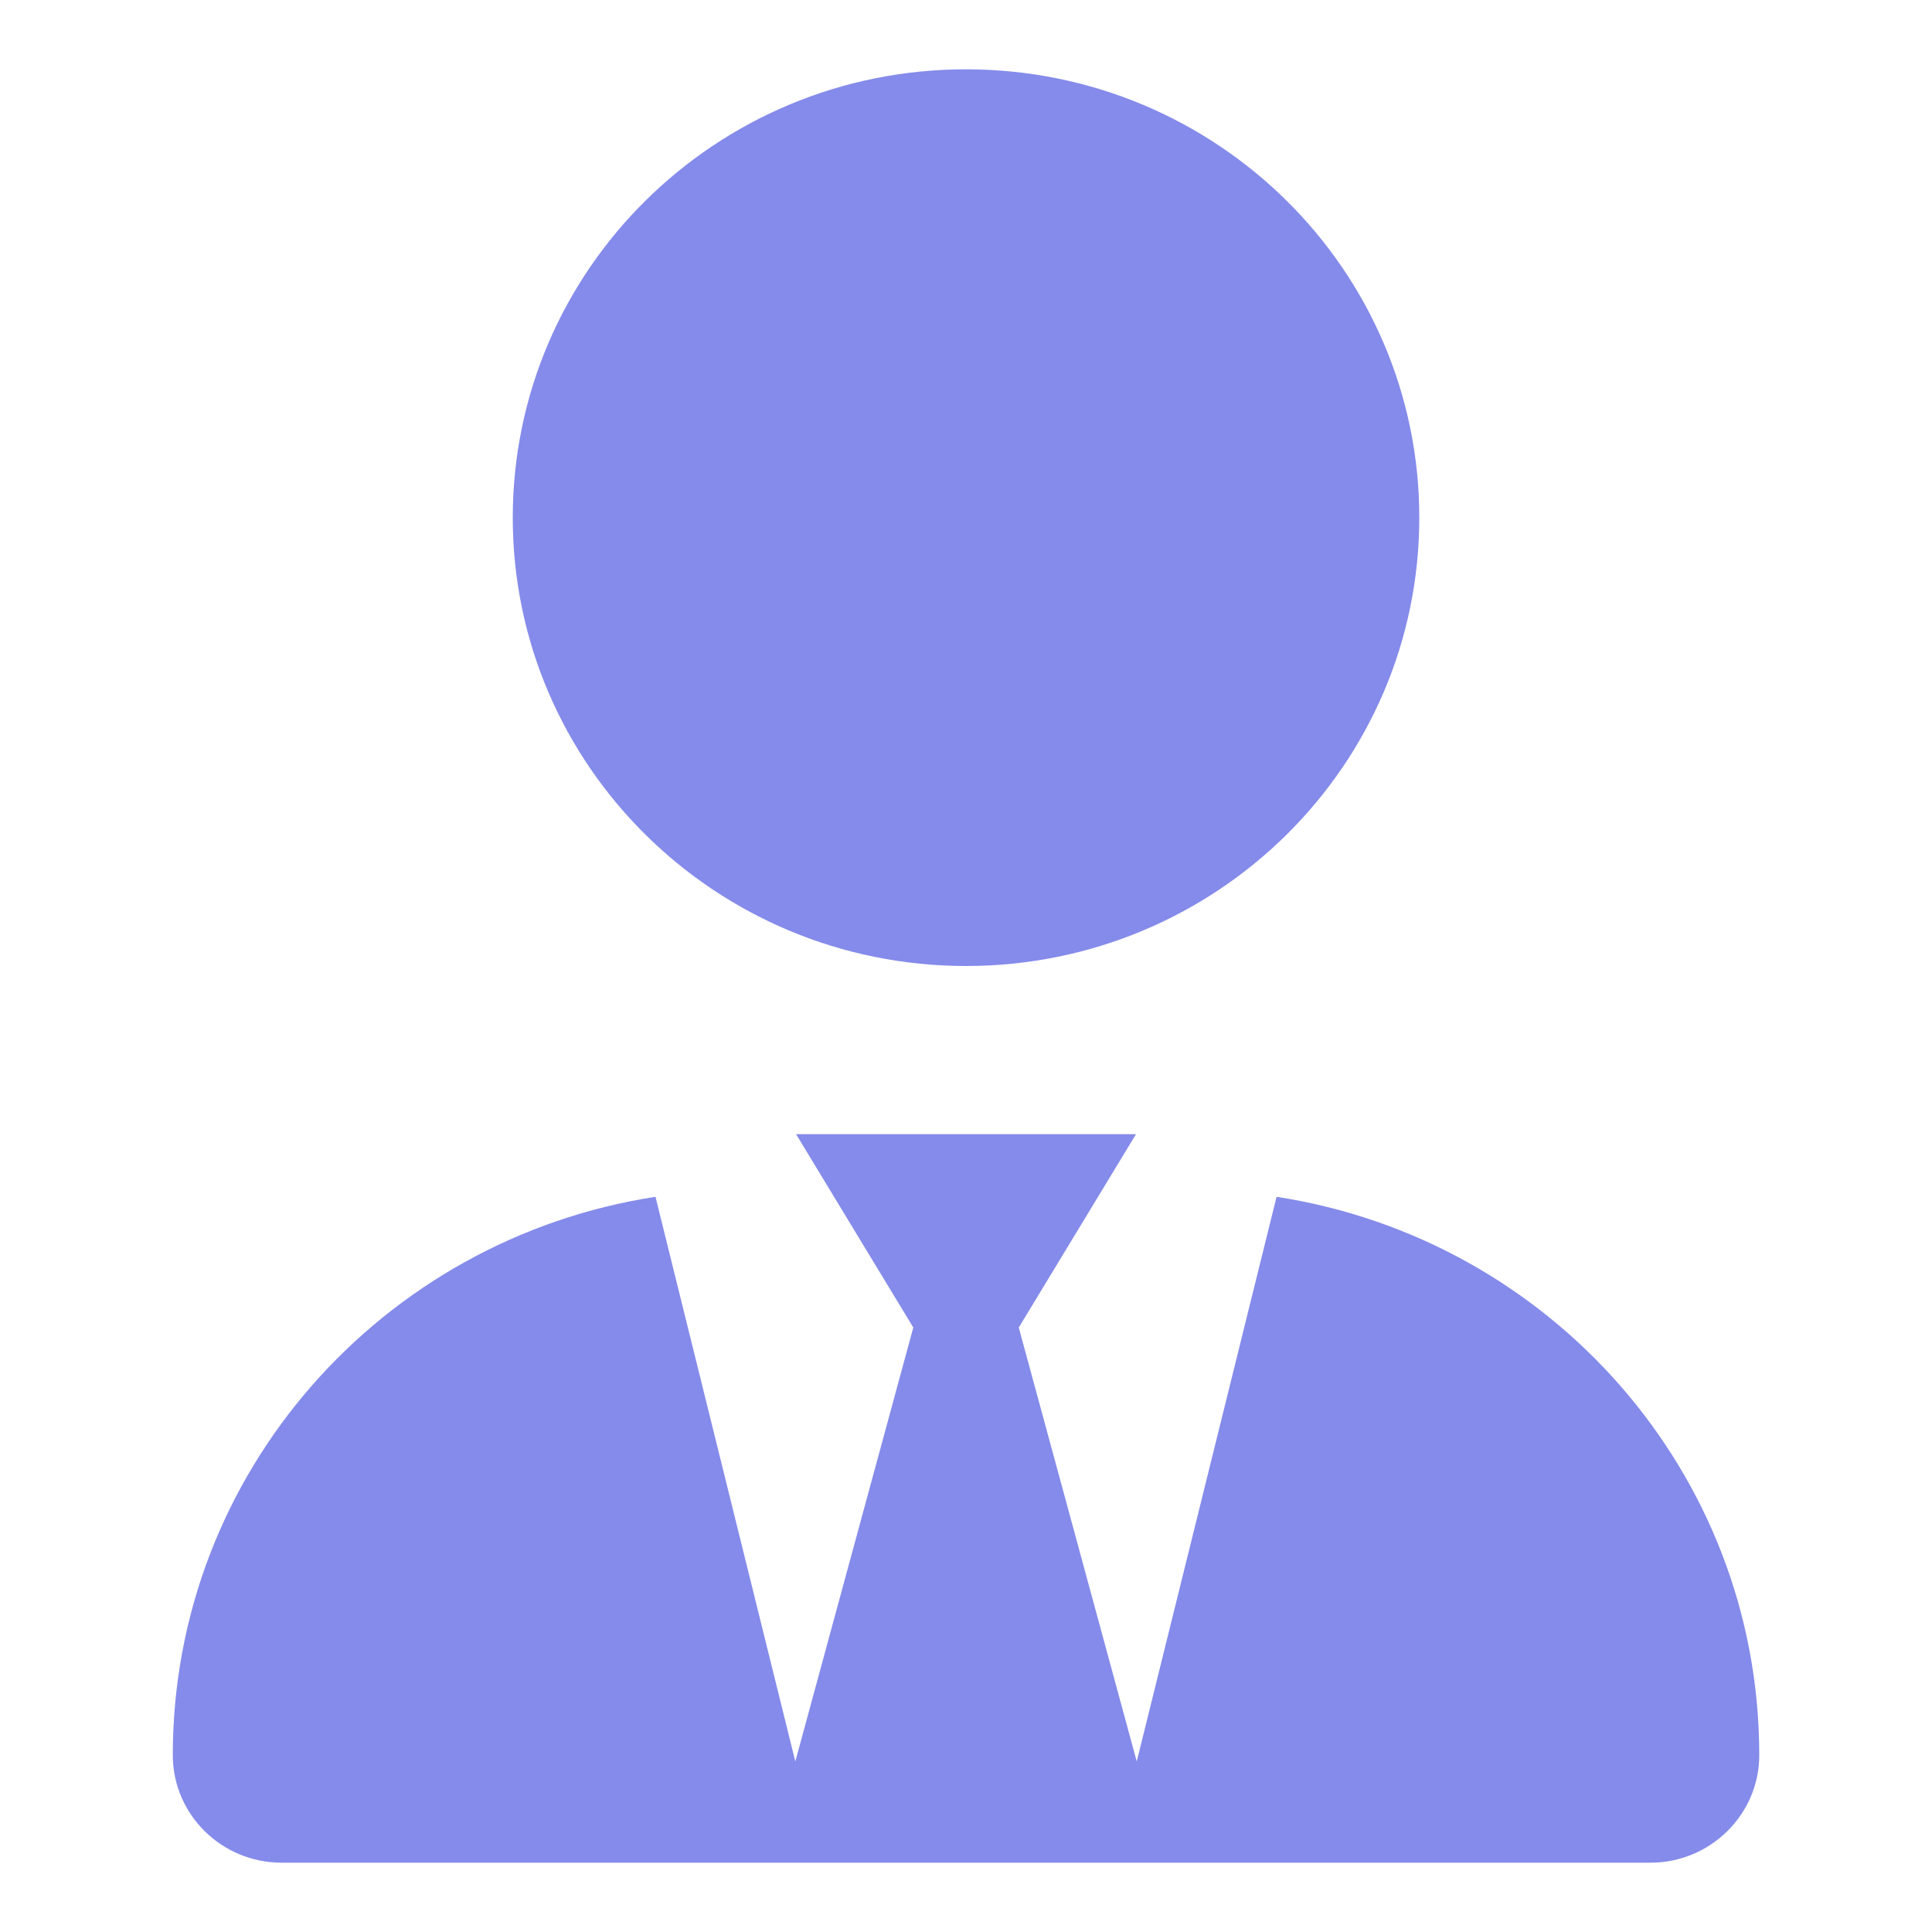 <svg width="32" height="32" viewBox="0 0 32 32" fill="none" xmlns="http://www.w3.org/2000/svg">
<path d="M23.508 8.574C23.508 12.676 20.147 16 16 16C11.854 16 8.493 12.676 8.493 8.574C8.493 4.473 11.854 1.148 16 1.148C20.147 1.148 23.508 4.473 23.508 8.574ZM15.127 21.988L13.185 18.785H18.816L16.874 21.988L18.828 29.175L21.144 19.823C25.672 20.52 29.139 24.395 29.139 29.071C29.139 30.052 28.329 30.852 27.338 30.852H4.664C3.669 30.852 2.862 30.052 2.862 29.071C2.862 24.395 6.328 20.52 10.857 19.823L13.173 29.175L15.127 21.988Z" fill="#858BEA"/>
</svg>
